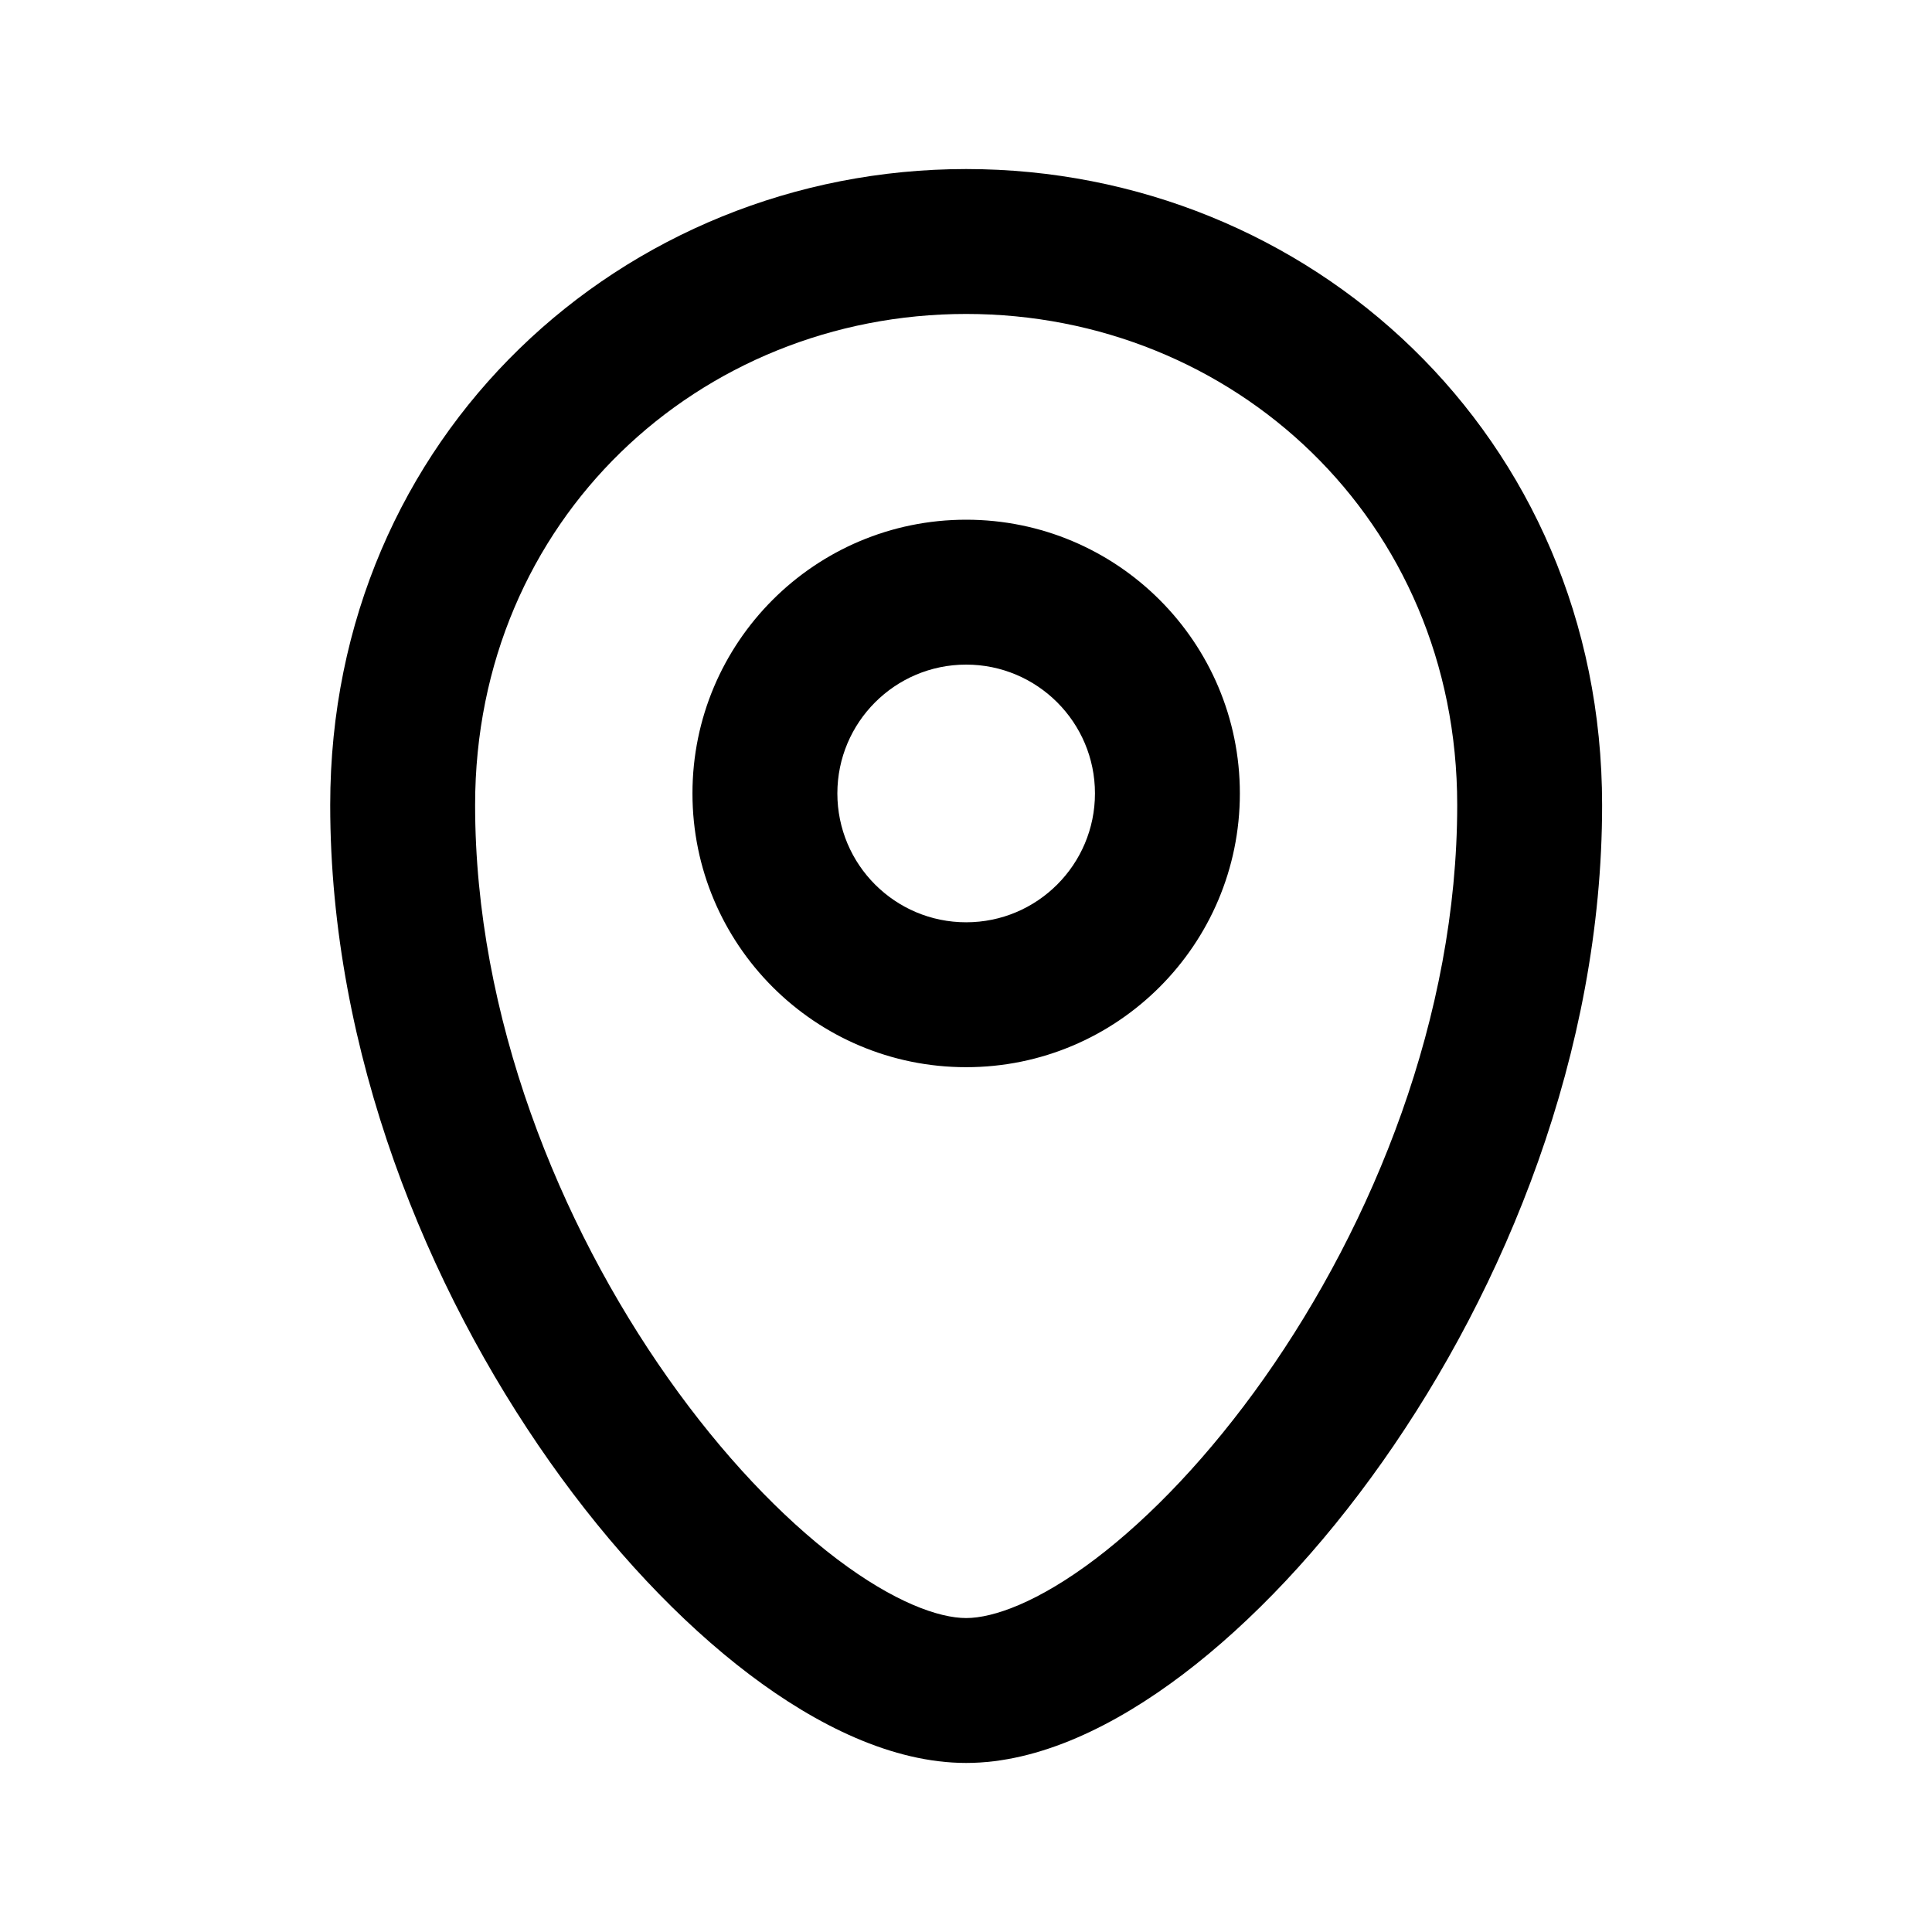 <svg width="24" height="24" viewBox="0 0 24 24" fill="none" xmlns="http://www.w3.org/2000/svg">
<path fill-rule="evenodd" clip-rule="evenodd" d="M5.902 10C5.902 6.454 8.688 3.9 12.002 3.9C15.315 3.9 18.102 6.454 18.102 10C18.102 12.626 17.06 15.198 15.704 17.12C15.028 18.078 14.293 18.846 13.607 19.366C12.896 19.904 12.339 20.1 12.002 20.1C11.664 20.1 11.107 19.904 10.396 19.366C9.71 18.846 8.975 18.078 8.299 17.12C6.943 15.198 5.902 12.626 5.902 10ZM12.002 2.1C7.741 2.1 4.102 5.413 4.102 10C4.102 13.078 5.31 16.005 6.829 18.158C7.59 19.237 8.449 20.149 9.31 20.801C10.146 21.434 11.089 21.9 12.002 21.9C12.914 21.9 13.857 21.434 14.693 20.801C15.554 20.149 16.413 19.237 17.174 18.158C18.693 16.005 19.902 13.078 19.902 10C19.902 5.413 16.262 2.1 12.002 2.1ZM10.402 9.856C10.402 8.973 11.118 8.256 12.002 8.256C12.885 8.256 13.602 8.973 13.602 9.856C13.602 10.74 12.885 11.457 12.002 11.457C11.118 11.457 10.402 10.74 10.402 9.856ZM12.002 6.456C10.124 6.456 8.602 7.979 8.602 9.856C8.602 11.734 10.124 13.257 12.002 13.257C13.879 13.257 15.402 11.734 15.402 9.856C15.402 7.979 13.879 6.456 12.002 6.456Z" fill="black"/>
</svg>
